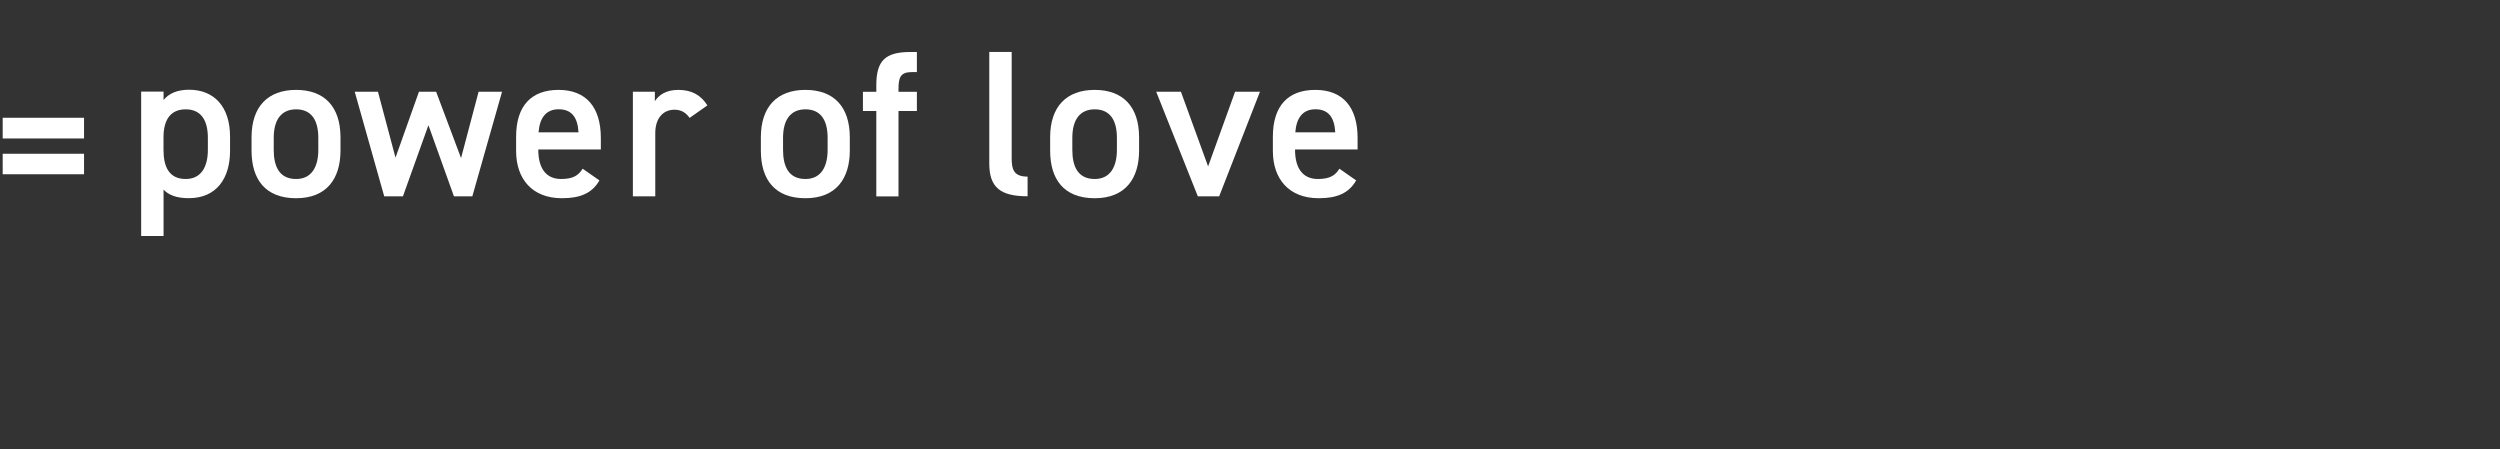<?xml version="1.0" encoding="UTF-8"?><svg id="_レイヤー_2" xmlns="http://www.w3.org/2000/svg" xmlns:xlink="http://www.w3.org/1999/xlink" viewBox="0 0 474.46 85.29"><rect x="0" y="0" width="474.46" height="85.29" fill="#333333" stroke="none"/><defs><style>.cls-1{fill:none;}.cls-2{fill:#fff;}.cls-3{clip-path:url(#clippath);}</style><clipPath id="clippath"><rect class="cls-1" width="474.46" height="85.29"/></clipPath></defs><g id="CONTENTS"><g class="cls-3"><path class="cls-2" d="M.51,22.35h15.44v3.93H.51v-3.93ZM.51,29.18h15.44v3.89H.51v-3.89Z"/><path class="cls-2" d="M43.66,28.64c0,5.16-2.54,8.97-7.82,8.97-2.3,0-3.81-.56-4.8-1.63v8.81h-4.25v-27.4h4.25v1.59c.99-1.23,2.58-1.95,4.84-1.95,4.76,0,7.78,3.22,7.78,8.89v2.7ZM39.45,28.45v-2.3c0-3.45-1.39-5.4-4.21-5.4s-4.17,1.91-4.21,5.16v2.54c0,3.1.99,5.52,4.21,5.52,3.02,0,4.21-2.42,4.21-5.52Z"/><path class="cls-2" d="M64.62,28.57c0,5.28-2.58,9.05-8.42,9.05s-8.46-3.57-8.46-9.05v-2.5c0-5.84,3.1-9.01,8.46-9.01s8.42,3.18,8.42,9.01v2.5ZM60.41,28.45v-2.3c0-3.45-1.39-5.4-4.21-5.4s-4.25,1.99-4.25,5.4v2.3c0,3.1,1.03,5.52,4.25,5.52,3.02,0,4.21-2.42,4.21-5.52Z"/><path class="cls-2" d="M76.45,37.26h-3.53l-5.6-19.85h4.41l3.33,12.51,4.45-12.51h3.26l4.73,12.59,3.33-12.59h4.45l-5.64,19.85h-3.49l-4.84-13.5-4.84,13.5Z"/><path class="cls-2" d="M113.76,34.24c-1.39,2.42-3.61,3.38-7.11,3.38-5.68,0-8.7-3.69-8.7-8.97v-2.7c0-5.84,2.86-8.89,8.06-8.89s8.02,3.26,8.02,9.13v2.18h-11.87v.08c0,3.1,1.19,5.52,4.33,5.52,2.34,0,3.3-.71,4.09-1.95l3.18,2.22ZM102.21,25.11h7.58c-.16-2.9-1.35-4.37-3.77-4.37s-3.61,1.67-3.81,4.37Z"/><path class="cls-2" d="M130.87,22.37c-.63-.91-1.51-1.55-2.86-1.55-2.14,0-3.65,1.59-3.65,4.45v11.99h-4.25v-19.85h4.17v1.79c.75-1.15,2.1-2.14,4.45-2.14,2.54,0,4.29.99,5.52,2.94l-3.38,2.38Z"/><path class="cls-2" d="M161.28,28.57c0,5.28-2.58,9.05-8.42,9.05s-8.46-3.57-8.46-9.05v-2.5c0-5.84,3.1-9.01,8.46-9.01s8.42,3.18,8.42,9.01v2.5ZM157.07,28.45v-2.3c0-3.45-1.39-5.4-4.21-5.4s-4.25,1.99-4.25,5.4v2.3c0,3.1,1.03,5.52,4.25,5.52,3.02,0,4.21-2.42,4.21-5.52Z"/><path class="cls-2" d="M166.31,17.41v-1.23c0-4.69,1.71-6.31,6.47-6.31h1.23v3.81h-.91c-2.22,0-2.58.99-2.58,3.3v.44h3.49v3.65h-3.49v16.2h-4.21v-16.2h-2.54v-3.65h2.54Z"/><path class="cls-2" d="M187.75,9.86h4.25v20.17c0,2.14.4,3.49,3.02,3.49v3.73c-5.16,0-7.27-1.67-7.27-6.23V9.86Z"/><path class="cls-2" d="M216.18,28.57c0,5.28-2.58,9.05-8.42,9.05s-8.46-3.57-8.46-9.05v-2.5c0-5.84,3.1-9.01,8.46-9.01s8.42,3.18,8.42,9.01v2.5ZM211.97,28.45v-2.3c0-3.45-1.39-5.4-4.21-5.4s-4.25,1.99-4.25,5.4v2.3c0,3.1,1.03,5.52,4.25,5.52,3.02,0,4.21-2.42,4.21-5.52Z"/><path class="cls-2" d="M239.12,17.41l-7.74,19.85h-4.05l-7.9-19.85h4.69l5.16,14.17,5.12-14.17h4.72Z"/><path class="cls-2" d="M257.38,34.24c-1.39,2.42-3.61,3.38-7.11,3.38-5.68,0-8.7-3.69-8.7-8.97v-2.7c0-5.84,2.86-8.89,8.06-8.89s8.02,3.26,8.02,9.13v2.18h-11.87v.08c0,3.1,1.19,5.52,4.33,5.52,2.34,0,3.3-.71,4.09-1.95l3.18,2.22ZM245.83,25.11h7.58c-.16-2.9-1.35-4.37-3.77-4.37s-3.61,1.67-3.81,4.37Z"/></g></g></svg>